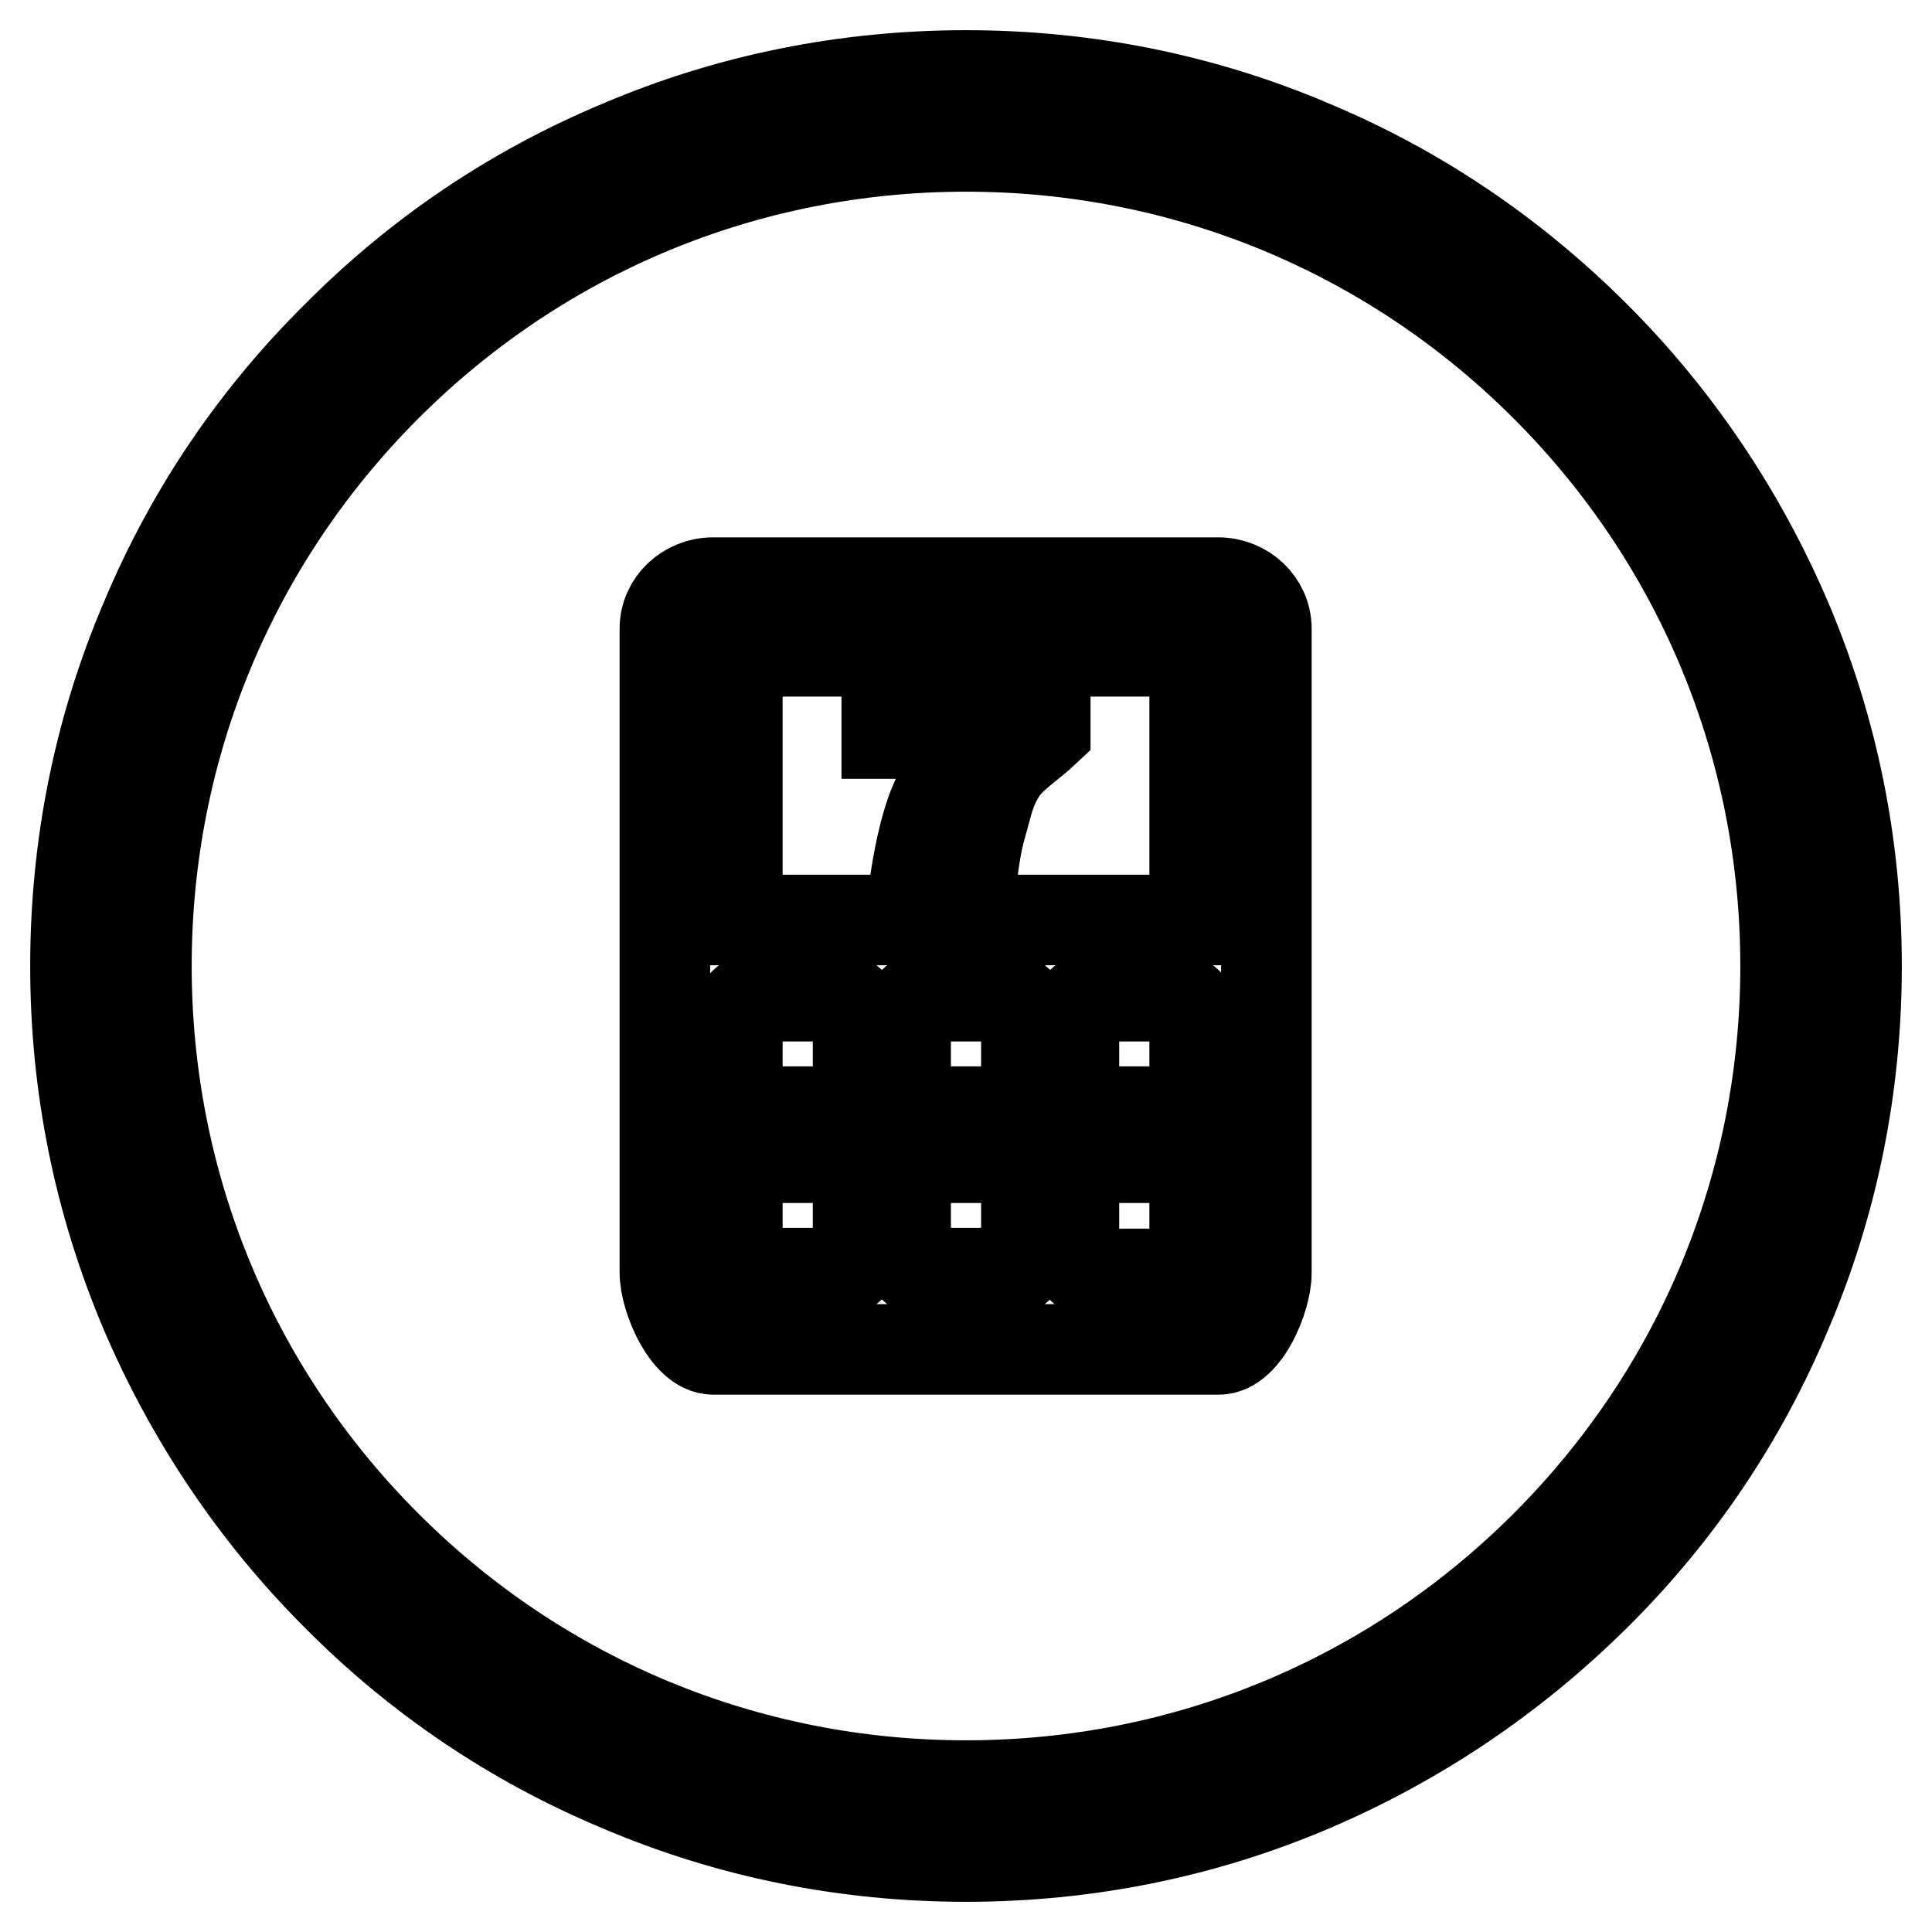 <?xml version="1.0" encoding="utf-8"?>
<!-- Svg Vector Icons : http://www.onlinewebfonts.com/icon -->
<!DOCTYPE svg PUBLIC "-//W3C//DTD SVG 1.1//EN" "http://www.w3.org/Graphics/SVG/1.1/DTD/svg11.dtd">
<svg version="1.1" xmlns="http://www.w3.org/2000/svg" xmlns:xlink="http://www.w3.org/1999/xlink" x="0px" y="0px" viewBox="0 0 256 256" enable-background="new 0 0 256 256" xml:space="preserve">
<g> <path stroke-width="12" fill-opacity="0" stroke="#000000"  d="M128,246c-15.9,0-31.4-3.1-45.9-9.3c-14.1-5.9-26.7-14.4-37.5-25.3c-10.8-10.8-19.3-23.5-25.3-37.5 c-6.2-14.6-9.3-30-9.3-45.9s3.1-31.4,9.3-45.9C25.2,68,33.7,55.4,44.6,44.6C55.4,33.7,68,25.2,82.1,19.3c14.5-6.2,30-9.3,45.9-9.3 s31.4,3.1,45.9,9.3c14.1,5.9,26.7,14.5,37.5,25.3c10.8,10.8,19.3,23.5,25.3,37.5c6.2,14.6,9.3,30,9.3,45.9s-3.1,31.4-9.3,45.9 c-5.9,14.1-14.4,26.7-25.3,37.5s-23.5,19.3-37.5,25.3C159.4,242.9,143.9,246,128,246L128,246z M128,19.4c-29,0-56.3,11.3-76.8,31.8 C30.7,71.7,19.4,99,19.4,128c0,29,11.3,56.3,31.8,76.8c20.5,20.5,47.8,31.8,76.8,31.8s56.3-11.3,76.8-31.8 c20.5-20.5,31.8-47.8,31.8-76.8s-11.3-56.3-31.8-76.8C184.3,30.7,157,19.4,128,19.4L128,19.4z M161.5,178.8H94.5 c-3.5,0-6.4-6.8-6.4-10.2V83.3c0-3.4,2.9-6.1,6.4-6.1h66.9c3.5,0,6.4,2.7,6.4,6.1v85.4C167.8,172,165,178.8,161.5,178.8 L161.5,178.8L161.5,178.8z M120,165.6c0,1.7,1.4,3.1,3.2,3.1h9.6c1.8,0,3.2-1.4,3.2-3.1v-9.1c0-1.7-1.4-3.1-3.2-3.1h-9.6 c-1.8,0-3.2,1.4-3.2,3.1V165.6z M120,144.3c0,1.7,1.4,3,3.2,3h9.6c1.8,0,3.2-1.4,3.2-3v-9.2c0-1.7-1.4-3.1-3.2-3.1h-9.6 c-1.8,0-3.2,1.4-3.2,3.1V144.3z M97.7,165.6c0,1.7,1.4,3.1,3.2,3.1h9.6c1.8,0,3.2-1.4,3.2-3.1v-9.1c0-1.7-1.4-3.1-3.2-3.1h-9.6 c-1.8,0-3.2,1.4-3.2,3.1V165.6z M97.7,144.3c0,1.7,1.4,3,3.2,3h9.6c1.8,0,3.2-1.4,3.2-3v-9.2c0-1.7-1.4-3.1-3.2-3.1h-9.6 c-1.8,0-3.2,1.4-3.2,3.1V144.3z M158.3,86.3H97.7v35.6h60.6V86.3L158.3,86.3z M158.3,135.1c0-1.7-1.4-3.1-3.2-3.1h-9.6 c-1.8,0-3.2,1.4-3.2,3.1v9.2c0,1.7,1.4,3,3.2,3h9.6c1.8,0,3.2-1.4,3.2-3V135.1z M158.3,156.5c0-1.7-1.4-3.1-3.2-3.1h-9.6 c-1.8,0-3.2,1.4-3.2,3.1v9.2c0,1.7,1.4,3.1,3.2,3.1h9.6c1.8,0,3.2-1.4,3.2-3.1V156.5z M138.5,96.8c-1.9,1.8-4.5,3.4-5.8,5.4 c-1.6,2.5-1.8,4.2-2.7,7.3c-0.7,2.4-1.2,5.9-1.4,9.1H121c0.6-4.5,1.5-9,2.8-12.1c1.3-3.1,3.3-5.8,6.1-9.3h-12.4v-7.1h21V96.8 L138.5,96.8z"/></g>
</svg>
